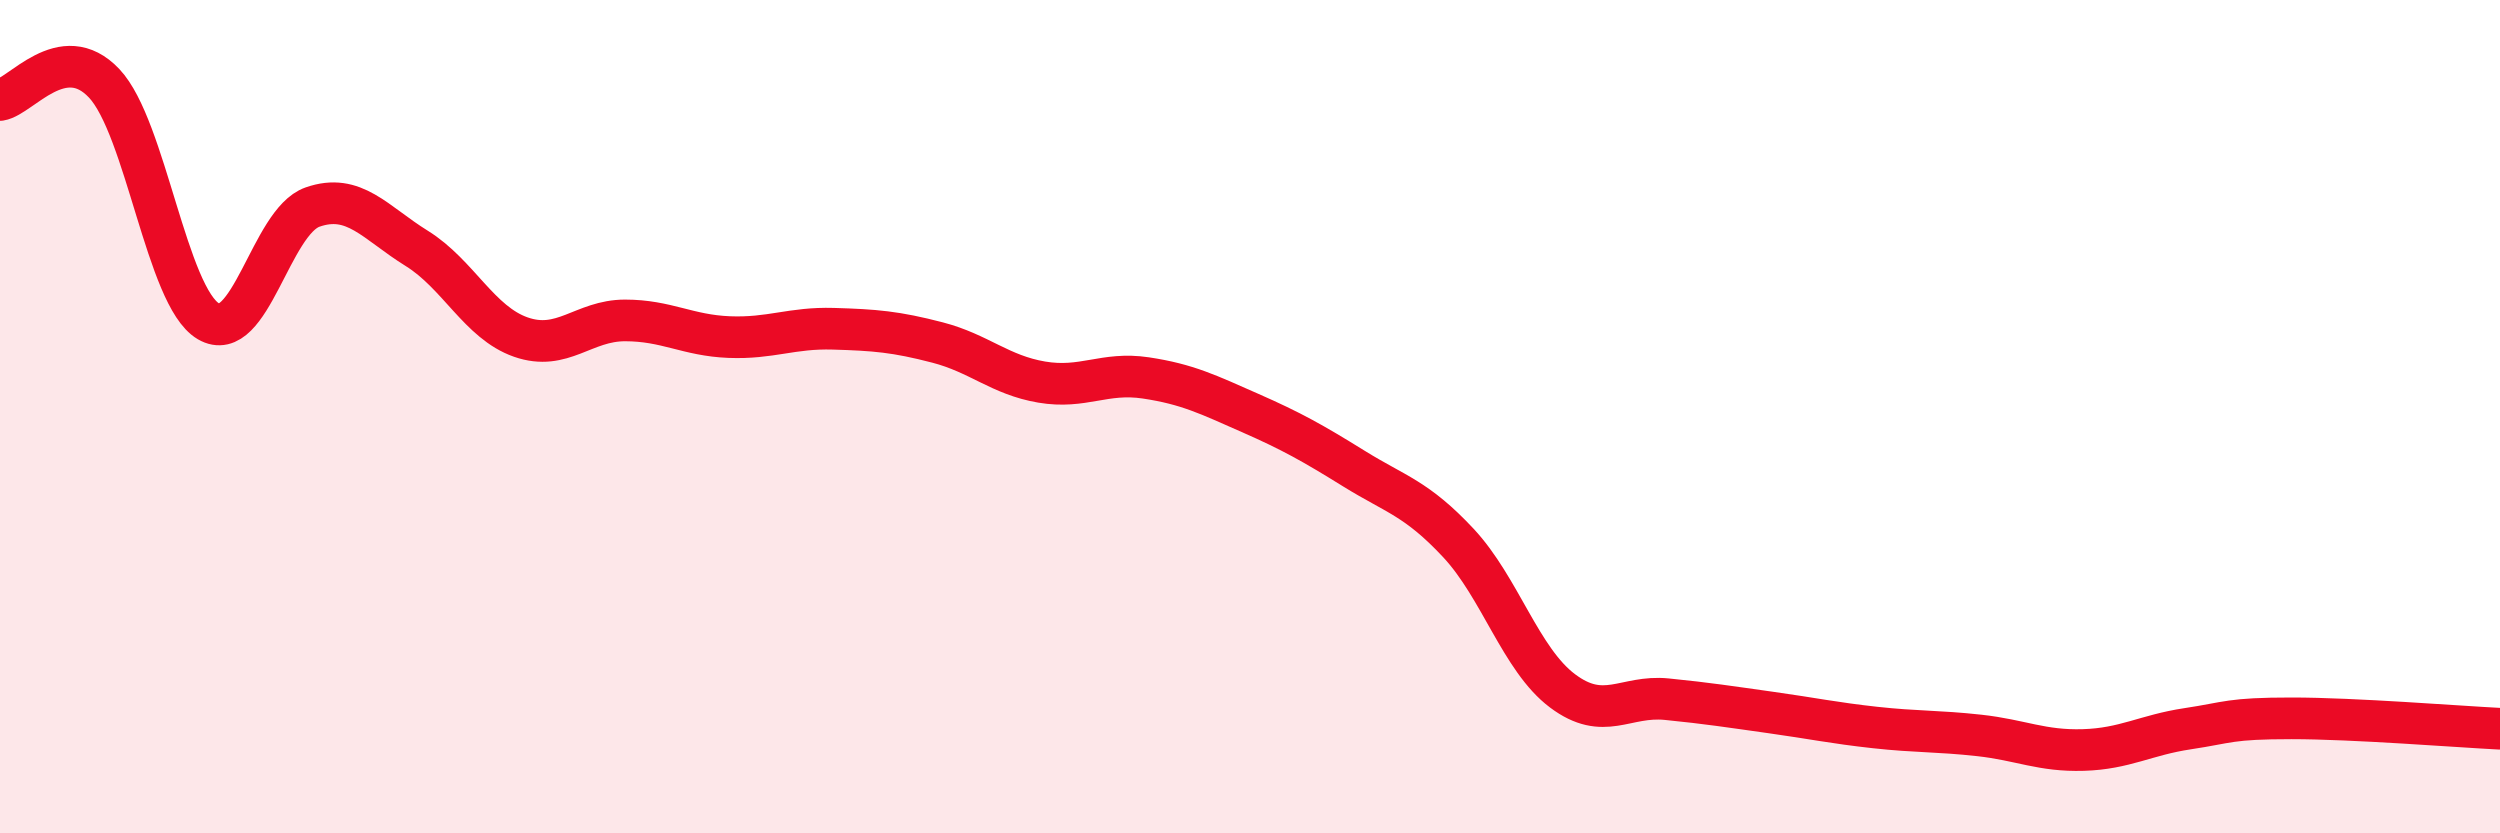 
    <svg width="60" height="20" viewBox="0 0 60 20" xmlns="http://www.w3.org/2000/svg">
      <path
        d="M 0,2.4 C 0.5,2.32 1.5,0.94 2.5,2 C 3.5,3.06 4,7.12 5,7.71 C 6,8.3 6.5,5.32 7.5,4.97 C 8.5,4.62 9,5.34 10,5.96 C 11,6.58 11.5,7.74 12.5,8.09 C 13.5,8.44 14,7.69 15,7.69 C 16,7.69 16.5,8.05 17.5,8.09 C 18.5,8.13 19,7.86 20,7.89 C 21,7.92 21.5,7.96 22.5,8.22 C 23.5,8.48 24,9 25,9.17 C 26,9.34 26.5,8.92 27.5,9.07 C 28.5,9.22 29,9.47 30,9.91 C 31,10.35 31.5,10.63 32.5,11.25 C 33.5,11.87 34,11.96 35,13.03 C 36,14.1 36.5,15.83 37.5,16.58 C 38.5,17.33 39,16.68 40,16.78 C 41,16.88 41.5,16.96 42.5,17.1 C 43.5,17.24 44,17.35 45,17.46 C 46,17.57 46.5,17.54 47.5,17.65 C 48.5,17.76 49,18.03 50,18 C 51,17.97 51.5,17.64 52.5,17.49 C 53.5,17.34 53.5,17.24 55,17.24 C 56.5,17.24 59,17.44 60,17.49L60 20L0 20Z"
        fill="#EB0A25"
        opacity="0.1"
        stroke-linecap="round"
        stroke-linejoin="round"
      />
      <path
        d="M 0,2.4 C 0.5,2.32 1.5,0.94 2.5,2 C 3.5,3.06 4,7.12 5,7.71 C 6,8.3 6.5,5.32 7.5,4.97 C 8.5,4.62 9,5.34 10,5.96 C 11,6.58 11.5,7.74 12.5,8.09 C 13.5,8.44 14,7.69 15,7.69 C 16,7.69 16.5,8.05 17.5,8.09 C 18.5,8.13 19,7.86 20,7.89 C 21,7.92 21.5,7.96 22.5,8.22 C 23.5,8.48 24,9 25,9.17 C 26,9.34 26.5,8.92 27.5,9.07 C 28.5,9.22 29,9.47 30,9.91 C 31,10.35 31.5,10.63 32.5,11.25 C 33.5,11.87 34,11.96 35,13.03 C 36,14.1 36.5,15.83 37.5,16.58 C 38.5,17.33 39,16.68 40,16.78 C 41,16.88 41.5,16.96 42.5,17.1 C 43.5,17.24 44,17.35 45,17.46 C 46,17.57 46.5,17.54 47.5,17.65 C 48.5,17.76 49,18.03 50,18 C 51,17.97 51.5,17.64 52.5,17.49 C 53.5,17.34 53.5,17.24 55,17.24 C 56.5,17.24 59,17.44 60,17.49"
        stroke="#EB0A25"
        stroke-width="1"
        fill="none"
        stroke-linecap="round"
        stroke-linejoin="round"
      />
    </svg>
  